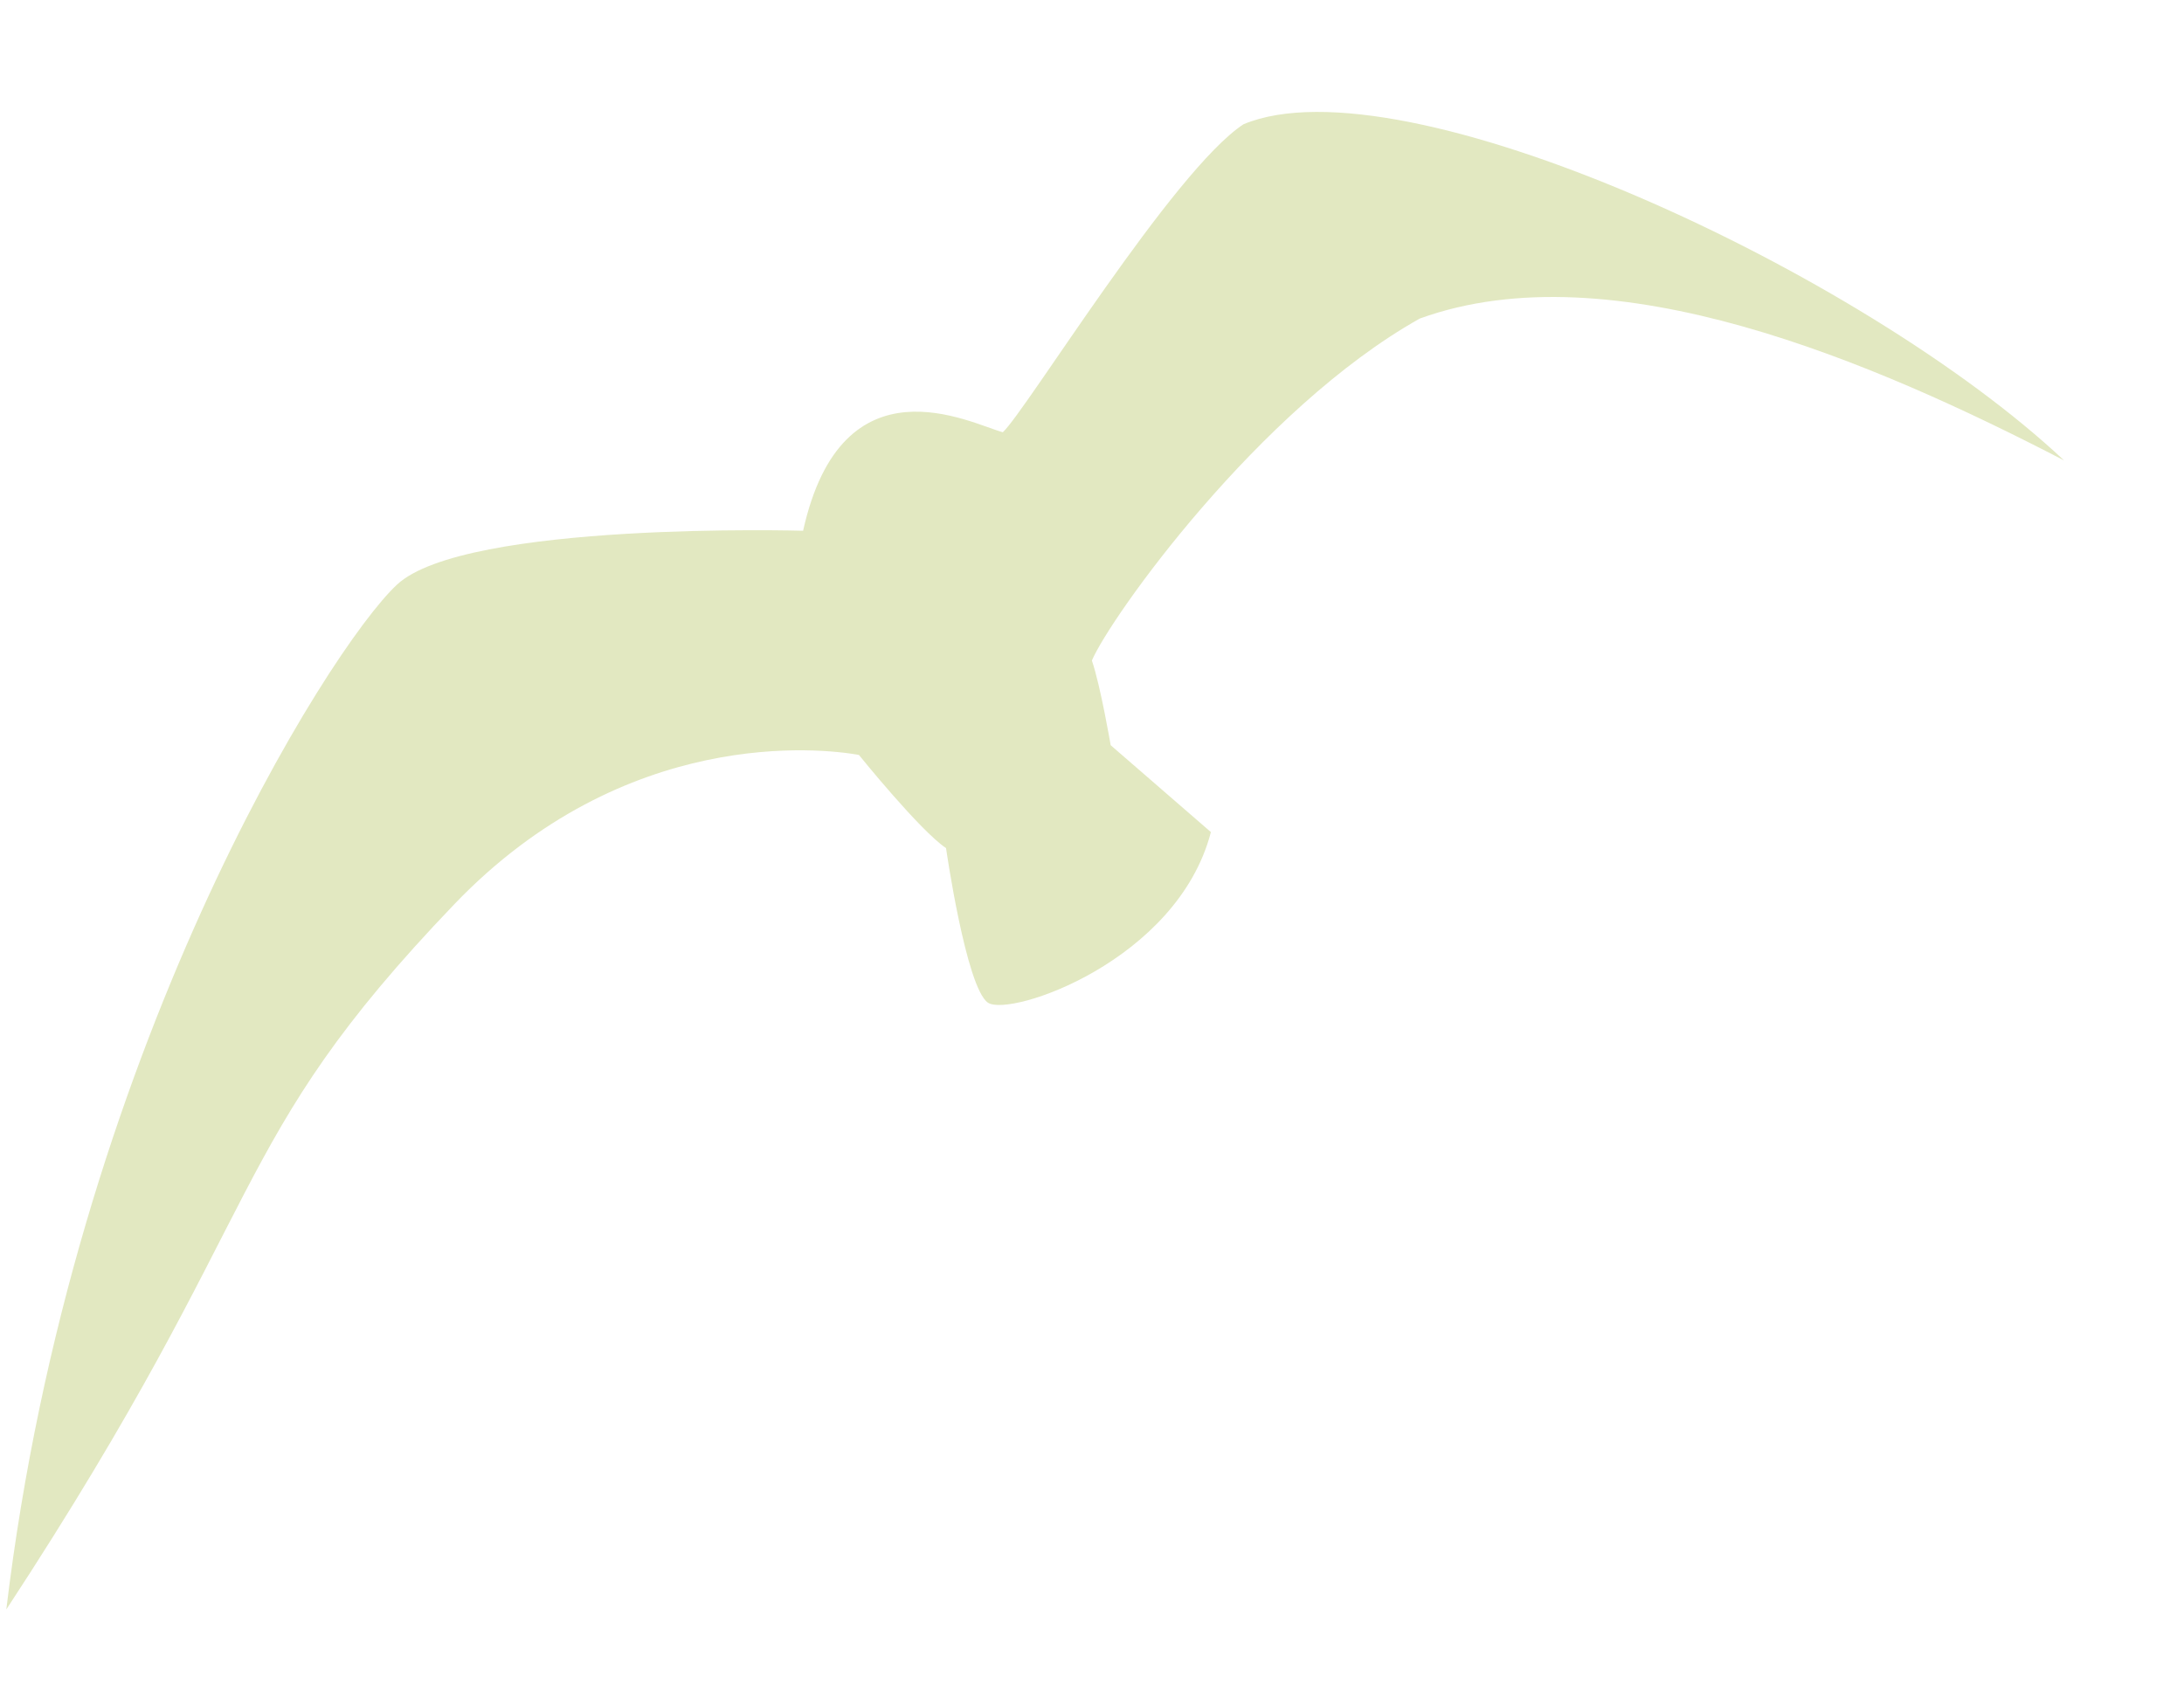<?xml version="1.0" encoding="UTF-8"?> <svg xmlns="http://www.w3.org/2000/svg" width="18" height="14" viewBox="0 0 18 14" fill="none"><path d="M6.619 4.375C6.619 4.375 3.832 4.295 3.271 4.82C2.709 5.344 0.601 8.684 0.052 13.267C2.265 9.89 1.835 9.446 3.746 7.452C5.154 5.984 6.77 6.167 7.079 6.223C7.079 6.223 7.584 6.849 7.797 6.991C7.797 6.991 7.962 8.14 8.142 8.265C8.323 8.388 9.704 7.92 9.98 6.859L9.154 6.143C9.154 6.143 9.069 5.647 8.999 5.445C9.15 5.09 10.375 3.37 11.701 2.626C13.289 2.05 15.453 2.988 17.011 3.795C15.357 2.241 11.56 0.478 10.249 1.024C9.67 1.403 8.455 3.389 8.265 3.563C8.002 3.493 6.942 2.92 6.619 4.375Z" fill="#E2E8C1"></path></svg> 